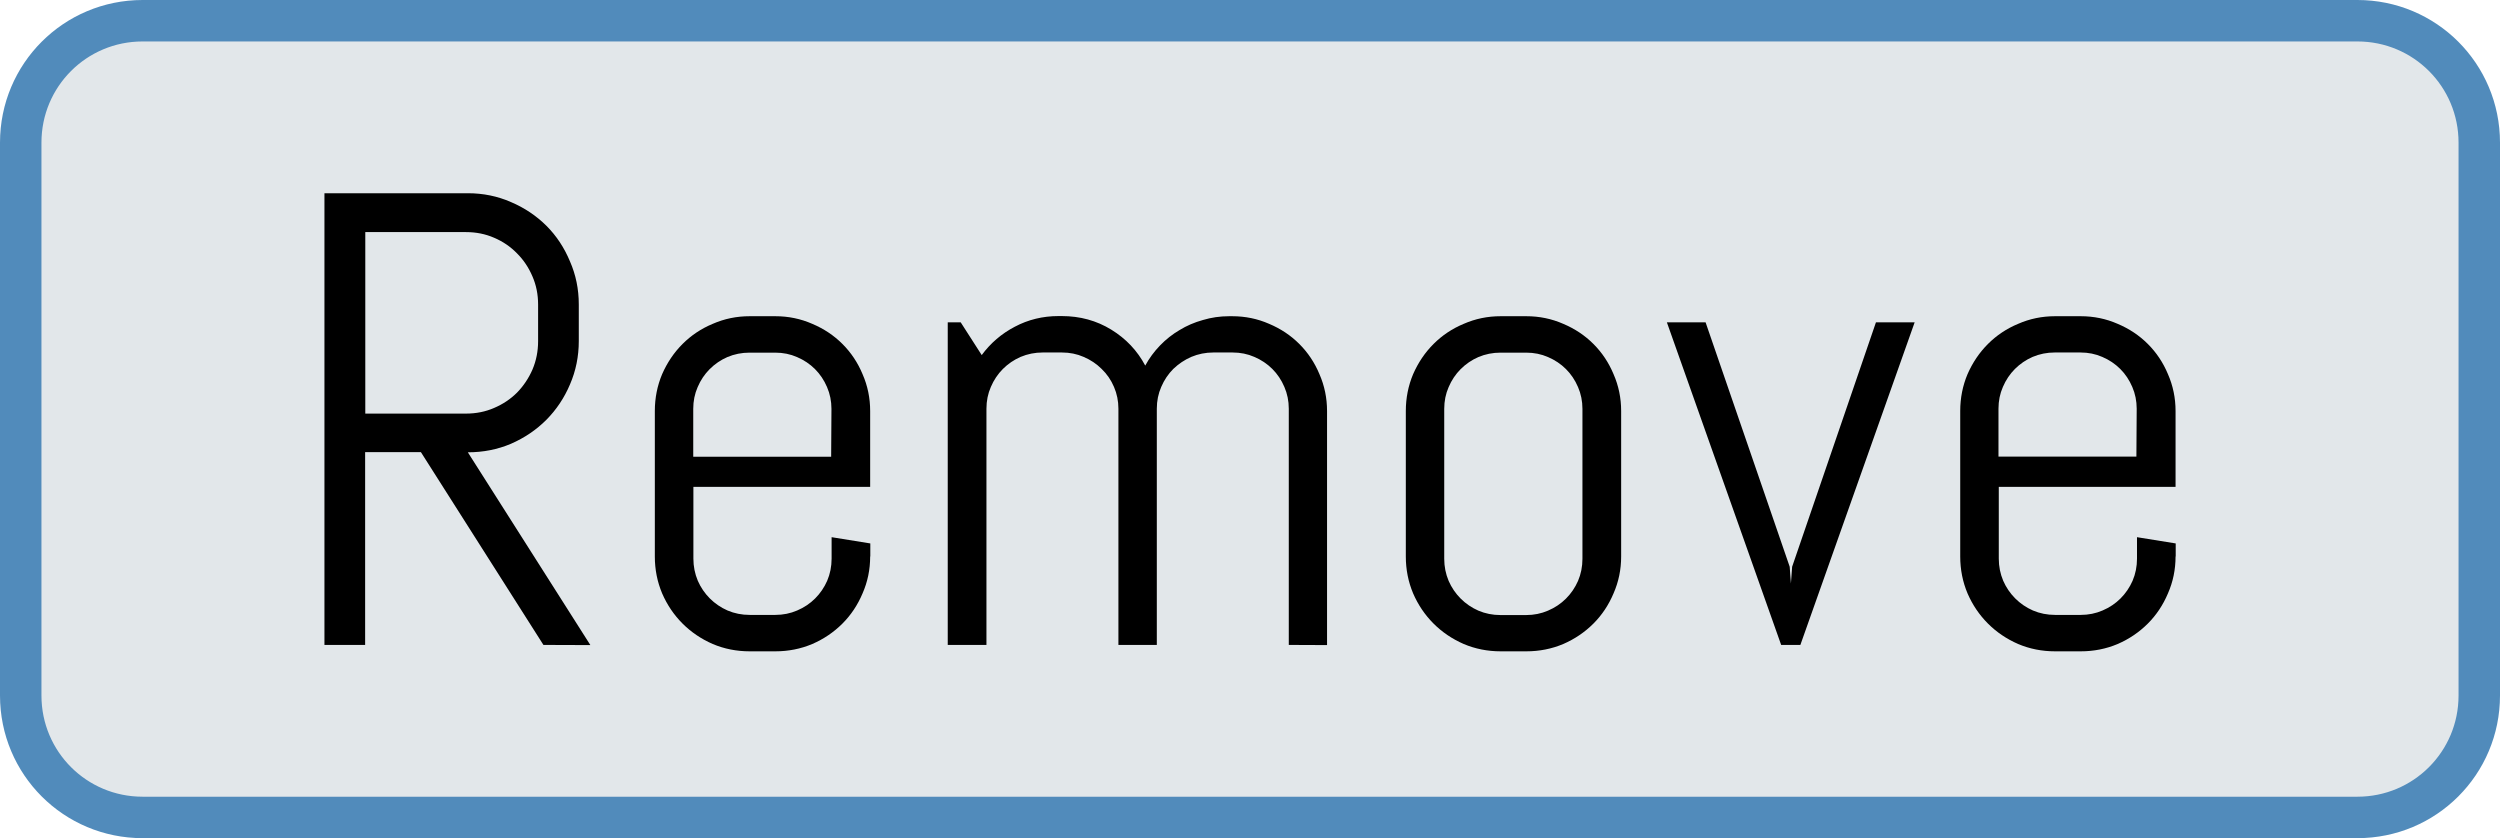 <?xml version="1.0" encoding="UTF-8" standalone="no"?>
<!-- Created with Inkscape (http://www.inkscape.org/) -->

<svg
   xmlns:dc="http://purl.org/dc/elements/1.1/"
   xmlns:cc="http://creativecommons.org/ns#"
   xmlns:rdf="http://www.w3.org/1999/02/22-rdf-syntax-ns#"
   xmlns:svg="http://www.w3.org/2000/svg"
   xmlns="http://www.w3.org/2000/svg"
   xmlns:sodipodi="http://sodipodi.sourceforge.net/DTD/sodipodi-0.dtd"
   xmlns:inkscape="http://www.inkscape.org/namespaces/inkscape"
   width="16.405mm"
   height="5.5mm"
   viewBox="0 0 16.405 5.5"
   version="1.1"
   id="svg8"
   inkscape:version="0.92.3 (2405546, 2018-03-11)"
   sodipodi:docname="btnRemove.svg">
  <defs
     id="defs2" />
  <sodipodi:namedview
     id="base"
     pagecolor="#ffffff"
     bordercolor="#666666"
     borderopacity="1.0"
     inkscape:pageopacity="0.0"
     inkscape:pageshadow="2"
     inkscape:zoom="3.959797969"
     inkscape:cx="22.03749093"
     inkscape:cy="71.44972247"
     inkscape:document-units="mm"
     inkscape:current-layer="layer1"
     showgrid="false"
     inkscape:window-width="3378"
     inkscape:window-height="1417"
     inkscape:window-x="-8"
     inkscape:window-y="-8"
     inkscape:window-maximized="1" />
  <g
     inkscape:label="Layer 1"
     inkscape:groupmode="layer"
     id="layer1"
     transform="translate(13.889,-169.352)">
    <path
       style="opacity:1;fill:#e2e7ea;fill-opacity:1;fill-rule:nonzero;stroke:#518bbb;stroke-width:0.272;stroke-linecap:butt;stroke-linejoin:miter;stroke-miterlimit:4;stroke-dasharray:none;stroke-dashoffset:0;stroke-opacity:1;paint-order:stroke markers fill"
       d="M -12.953,169.488 H 1.58 c 0.443,0 0.8,0.357 0.8,0.8 v 3.628 c 0,0.443 -0.357,0.8 -0.8,0.8 H -12.953 c -0.443,0 -0.8,-0.357 -0.8,-0.8 v -3.628 c 0,-0.443 0.357,-0.8 0.8,-0.8 z"
       id="rect815-9-7-3-7-8-6" />
    <g
       aria-label="Remove"
       style="font-style:normal;font-variant:normal;font-weight:normal;font-stretch:normal;font-size:3.307px;line-height:6.615px;font-family:Urbano;-inkscape-font-specification:Urbano;text-align:center;letter-spacing:0px;word-spacing:0px;text-anchor:middle;fill:#000000;fill-opacity:1;stroke:none;stroke-width:0.265px;stroke-linecap:butt;stroke-linejoin:miter;stroke-opacity:1"
       id="text819-5-3-5-8-0-3">
      <path
         d="m -10.323,173.584 -0.804,-1.265 h -0.366 v 1.265 h -0.267 v -2.964 h 0.941 q 0.151,0 0.283,0.058 0.132,0.056 0.232,0.155 0.099,0.099 0.155,0.234 0.058,0.132 0.058,0.283 v 0.24 q 0,0.151 -0.058,0.285 -0.056,0.132 -0.155,0.232 -0.099,0.099 -0.232,0.157 -0.132,0.056 -0.283,0.056 l 0.804,1.265 z m -0.035,-2.234 q 0,-0.099 -0.037,-0.184 -0.037,-0.087 -0.101,-0.151 -0.064,-0.066 -0.151,-0.103 -0.085,-0.037 -0.184,-0.037 h -0.661 v 1.191 h 0.661 q 0.099,0 0.184,-0.037 0.087,-0.037 0.151,-0.101 0.064,-0.066 0.101,-0.151 0.037,-0.087 0.037,-0.186 z"
         style="font-style:normal;font-variant:normal;font-weight:normal;font-stretch:normal;font-size:4.233px;font-family:Abel;-inkscape-font-specification:Abel;text-align:center;text-anchor:middle;stroke-width:0.265px"
         id="path815" />
      <path
         d="m -8.179,173.004 q 0,0.128 -0.05,0.242 -0.048,0.114 -0.132,0.198 -0.085,0.085 -0.198,0.134 -0.114,0.048 -0.242,0.048 h -0.169 q -0.128,0 -0.242,-0.048 -0.114,-0.05 -0.198,-0.134 -0.085,-0.085 -0.134,-0.198 -0.048,-0.114 -0.048,-0.242 v -0.955 q 0,-0.128 0.048,-0.242 0.05,-0.114 0.134,-0.198 0.085,-0.085 0.198,-0.132 0.114,-0.05 0.242,-0.05 h 0.169 q 0.128,0 0.242,0.05 0.114,0.048 0.198,0.132 0.085,0.085 0.132,0.198 0.05,0.114 0.05,0.242 v 0.498 h -1.16 v 0.471 q 0,0.076 0.029,0.145 0.029,0.066 0.079,0.116 0.05,0.05 0.116,0.079 0.068,0.029 0.145,0.029 h 0.169 q 0.076,0 0.143,-0.029 0.068,-0.029 0.118,-0.079 0.05,-0.05 0.079,-0.116 0.029,-0.068 0.029,-0.145 v -0.141 l 0.254,0.041 v 0.085 z m -0.254,-0.969 q 0,-0.076 -0.029,-0.143 -0.029,-0.068 -0.079,-0.118 -0.05,-0.05 -0.118,-0.079 -0.066,-0.029 -0.143,-0.029 h -0.169 q -0.076,0 -0.145,0.029 -0.066,0.029 -0.116,0.079 -0.05,0.05 -0.079,0.118 -0.029,0.066 -0.029,0.143 v 0.314 h 0.905 z"
         style="font-style:normal;font-variant:normal;font-weight:normal;font-stretch:normal;font-size:4.233px;font-family:Abel;-inkscape-font-specification:Abel;text-align:center;text-anchor:middle;stroke-width:0.265px"
         id="path817" />
      <path
         d="m -5.432,173.584 v -1.55 q 0,-0.076 -0.029,-0.143 -0.029,-0.068 -0.079,-0.118 -0.05,-0.05 -0.118,-0.079 -0.066,-0.029 -0.143,-0.029 h -0.126 q -0.076,0 -0.145,0.029 -0.066,0.029 -0.118,0.079 -0.05,0.05 -0.079,0.118 -0.029,0.066 -0.029,0.143 v 1.55 h -0.252 v -1.55 q 0,-0.076 -0.029,-0.143 -0.029,-0.068 -0.081,-0.118 -0.05,-0.05 -0.118,-0.079 -0.066,-0.029 -0.143,-0.029 h -0.126 q -0.076,0 -0.145,0.029 -0.066,0.029 -0.116,0.079 -0.05,0.05 -0.079,0.118 -0.029,0.066 -0.029,0.143 v 1.55 h -0.254 v -2.117 h 0.085 l 0.138,0.215 q 0.087,-0.118 0.217,-0.186 0.132,-0.07 0.287,-0.07 h 0.021 q 0.18,0 0.325,0.089 0.145,0.089 0.223,0.236 0.039,-0.072 0.097,-0.132 0.058,-0.06 0.128,-0.101 0.07,-0.043 0.153,-0.066 0.083,-0.025 0.172,-0.025 h 0.021 q 0.128,0 0.242,0.05 0.114,0.048 0.198,0.132 0.085,0.085 0.132,0.198 0.05,0.114 0.05,0.242 v 1.536 z"
         style="font-style:normal;font-variant:normal;font-weight:normal;font-stretch:normal;font-size:4.233px;font-family:Abel;-inkscape-font-specification:Abel;text-align:center;text-anchor:middle;stroke-width:0.265px"
         id="path819" />
      <path
         d="m -3.251,173.004 q 0,0.128 -0.05,0.242 -0.048,0.114 -0.132,0.198 -0.085,0.085 -0.198,0.134 -0.114,0.048 -0.242,0.048 h -0.169 q -0.128,0 -0.242,-0.048 -0.114,-0.05 -0.198,-0.134 -0.085,-0.085 -0.134,-0.198 -0.048,-0.114 -0.048,-0.242 v -0.955 q 0,-0.128 0.048,-0.242 0.05,-0.114 0.134,-0.198 0.085,-0.085 0.198,-0.132 0.114,-0.05 0.242,-0.05 h 0.169 q 0.128,0 0.242,0.05 0.114,0.048 0.198,0.132 0.085,0.085 0.132,0.198 0.05,0.114 0.05,0.242 v 0.955 z m -0.254,-0.969 q 0,-0.076 -0.029,-0.143 -0.029,-0.068 -0.079,-0.118 -0.05,-0.05 -0.118,-0.079 -0.066,-0.029 -0.143,-0.029 h -0.169 q -0.076,0 -0.145,0.029 -0.066,0.029 -0.116,0.079 -0.05,0.05 -0.079,0.118 -0.029,0.066 -0.029,0.143 v 0.984 q 0,0.076 0.029,0.145 0.029,0.066 0.079,0.116 0.05,0.05 0.116,0.079 0.068,0.029 0.145,0.029 h 0.169 q 0.076,0 0.143,-0.029 0.068,-0.029 0.118,-0.079 0.05,-0.05 0.079,-0.116 0.029,-0.068 0.029,-0.145 z"
         style="font-style:normal;font-variant:normal;font-weight:normal;font-stretch:normal;font-size:4.233px;font-family:Abel;-inkscape-font-specification:Abel;text-align:center;text-anchor:middle;stroke-width:0.265px"
         id="path821" />
      <path
         d="m -2.075,173.584 h -0.126 l -0.75,-2.117 h 0.254 l 0.552,1.604 0.008,0.11 0.008,-0.11 0.55,-1.604 h 0.254 z"
         style="font-style:normal;font-variant:normal;font-weight:normal;font-stretch:normal;font-size:4.233px;font-family:Abel;-inkscape-font-specification:Abel;text-align:center;text-anchor:middle;stroke-width:0.265px"
         id="path823" />
      <path
         d="m 0.387,173.004 q 0,0.128 -0.05,0.242 -0.048,0.114 -0.132,0.198 -0.085,0.085 -0.198,0.134 -0.114,0.048 -0.242,0.048 h -0.169 q -0.128,0 -0.242,-0.048 -0.114,-0.05 -0.198,-0.134 -0.085,-0.085 -0.134,-0.198 -0.048,-0.114 -0.048,-0.242 v -0.955 q 0,-0.128 0.048,-0.242 0.05,-0.114 0.134,-0.198 0.085,-0.085 0.198,-0.132 0.114,-0.05 0.242,-0.05 h 0.169 q 0.128,0 0.242,0.05 0.114,0.048 0.198,0.132 0.085,0.085 0.132,0.198 0.05,0.114 0.05,0.242 v 0.498 h -1.16 v 0.471 q 0,0.076 0.029,0.145 0.029,0.066 0.079,0.116 0.05,0.05 0.116,0.079 0.068,0.029 0.145,0.029 h 0.169 q 0.076,0 0.143,-0.029 0.068,-0.029 0.118,-0.079 0.05,-0.05 0.079,-0.116 0.029,-0.068 0.029,-0.145 v -0.141 l 0.254,0.041 v 0.085 z M 0.132,172.034 q 0,-0.076 -0.029,-0.143 -0.029,-0.068 -0.079,-0.118 -0.05,-0.05 -0.118,-0.079 -0.066,-0.029 -0.143,-0.029 h -0.169 q -0.076,0 -0.145,0.029 -0.066,0.029 -0.116,0.079 -0.05,0.05 -0.079,0.118 -0.029,0.066 -0.029,0.143 v 0.314 h 0.905 z"
         style="font-style:normal;font-variant:normal;font-weight:normal;font-stretch:normal;font-size:4.233px;font-family:Abel;-inkscape-font-specification:Abel;text-align:center;text-anchor:middle;stroke-width:0.265px"
         id="path825" />
    </g>
  </g>
</svg>
